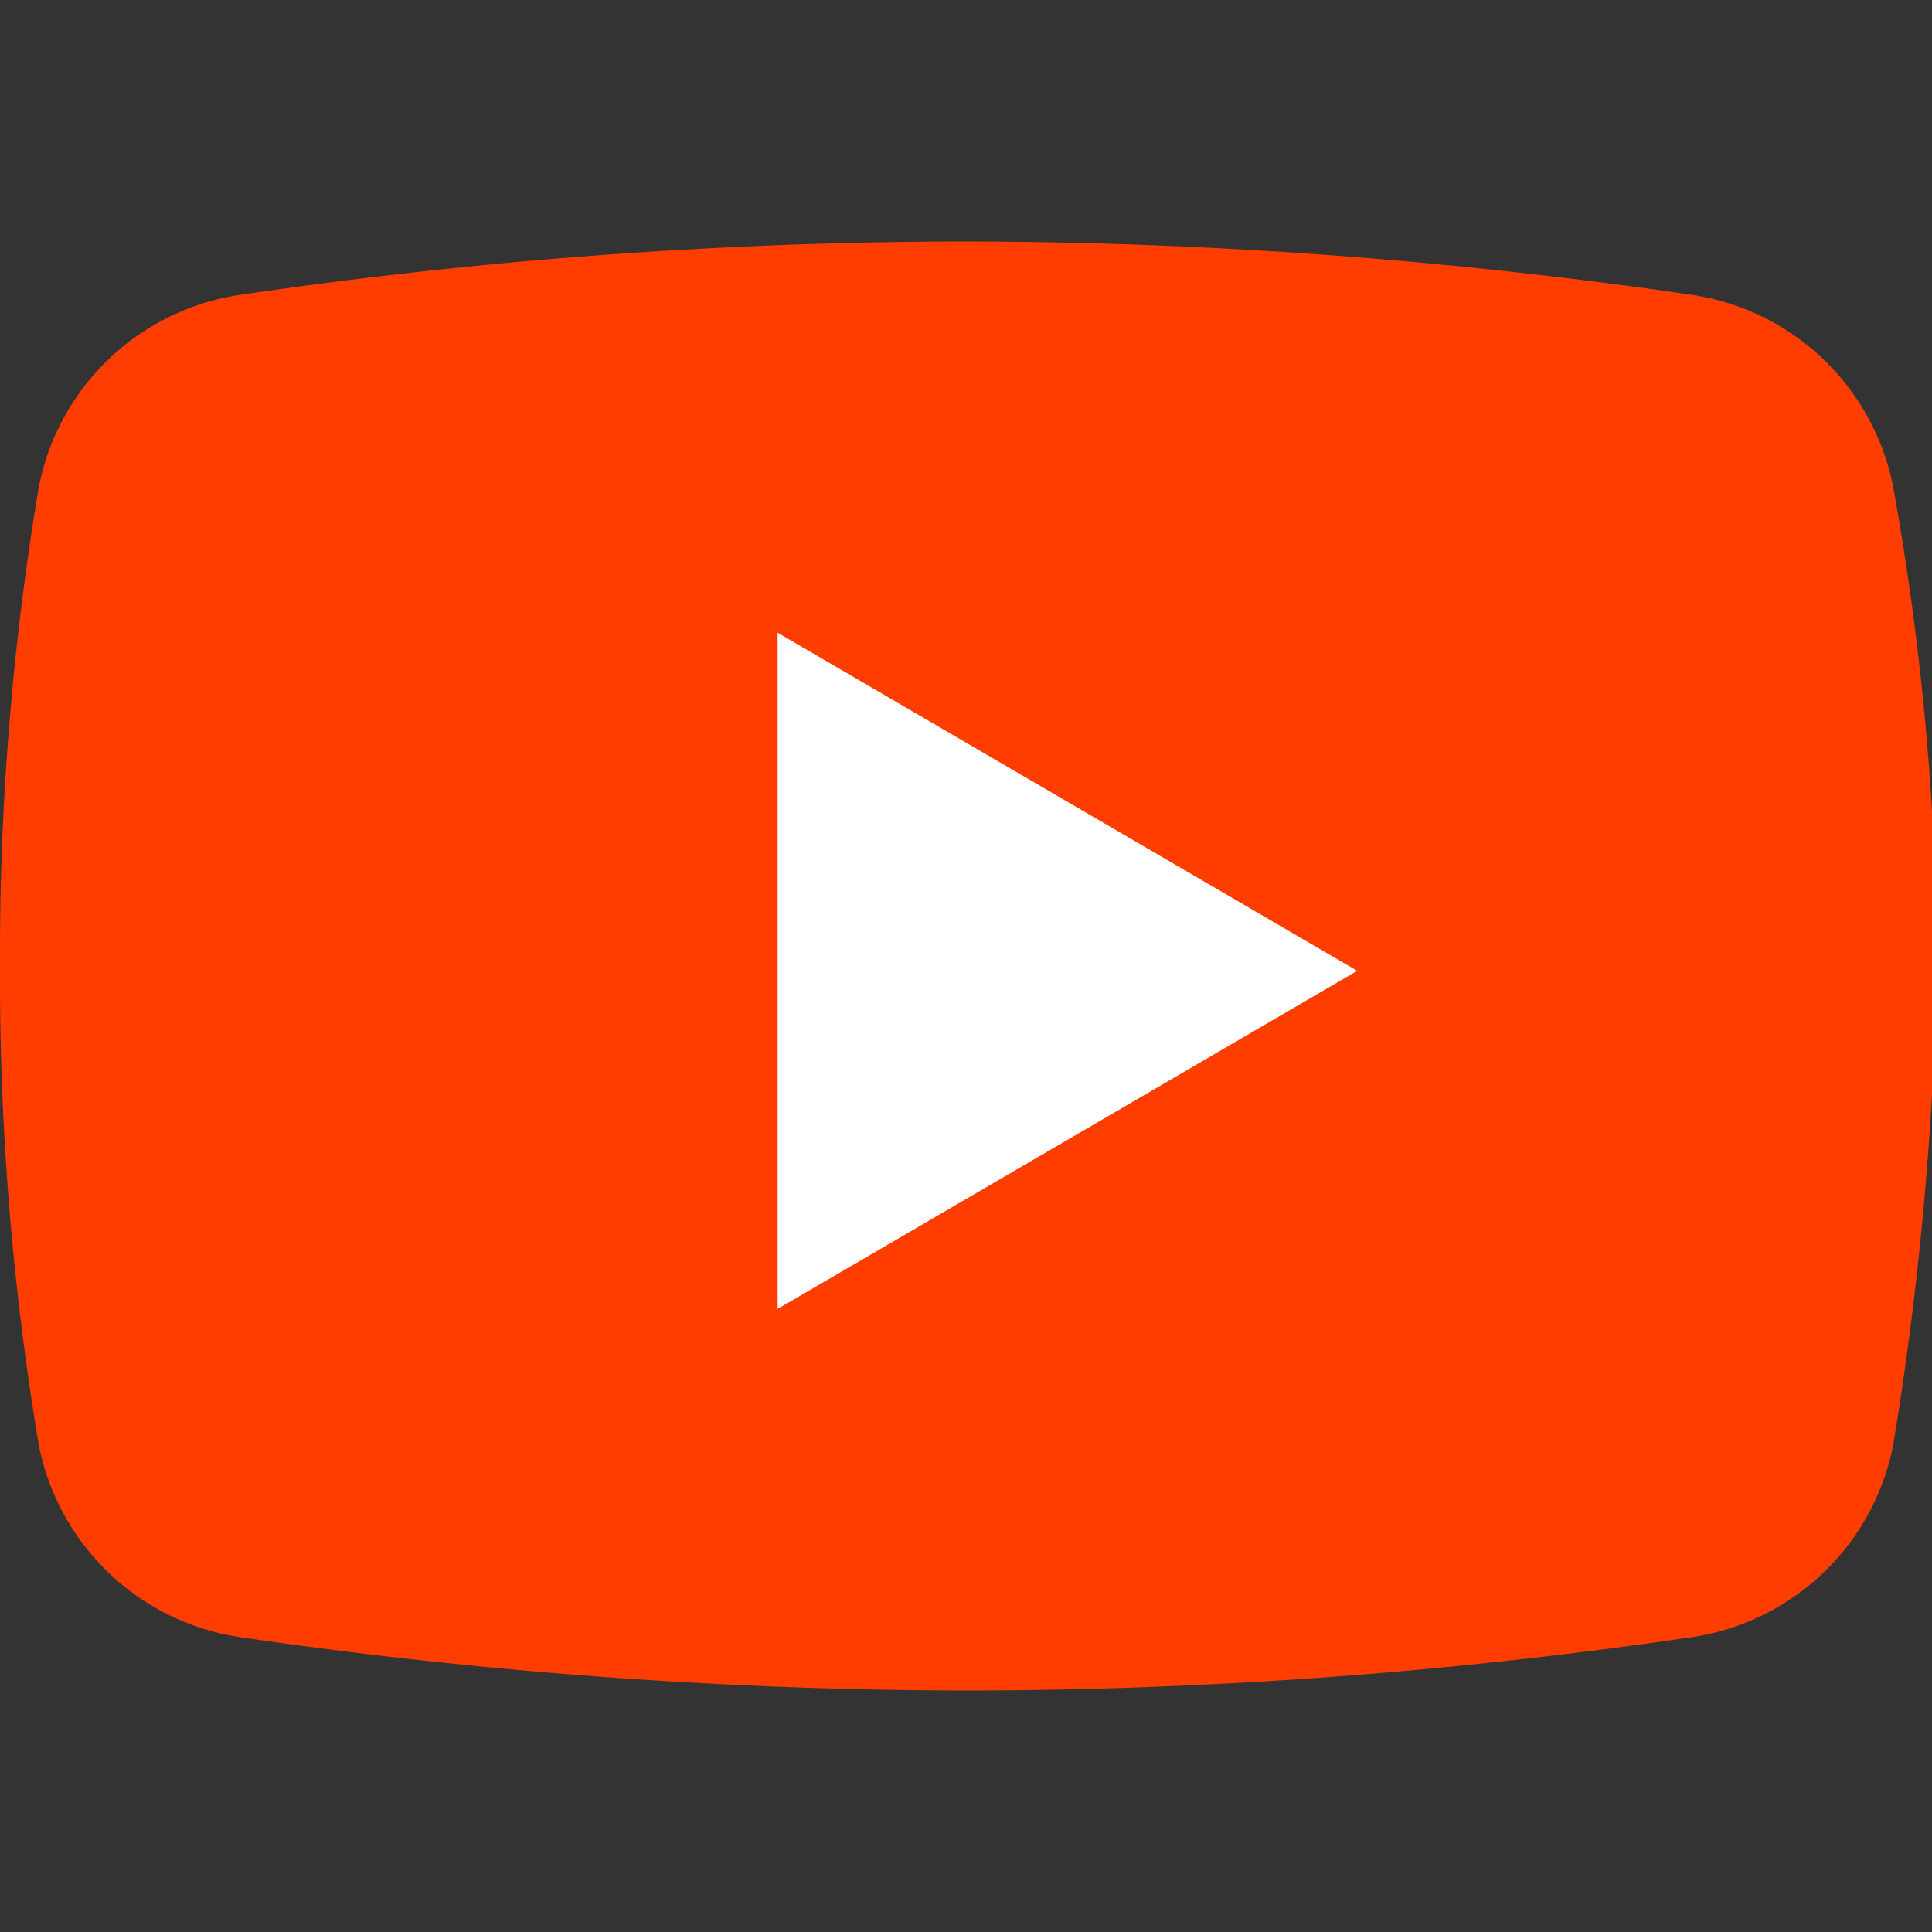 <svg xmlns="http://www.w3.org/2000/svg" xmlns:xlink="http://www.w3.org/1999/xlink" width="40" height="40" viewBox="0 0 40 40">
  <rect x="0" y="0" width="40" height="40" fill="#333333" stroke="none"/>
  <defs>
    <clipPath id="clip-path">
      <rect id="長方形_2" data-name="長方形 2" width="40" height="40" transform="translate(940 520)" fill="#fff" stroke="#707070" stroke-width="1"/>
    </clipPath>
    <clipPath id="clip-path-2">
      <rect id="長方形_1" data-name="長方形 1" width="40.1" height="30" fill="none"/>
    </clipPath>
  </defs>
  <g id="マスクグループ_1" data-name="マスクグループ 1" transform="translate(-940 -520)" clip-path="url(#clip-path)">
    <g id="グループ_2" data-name="グループ 2" transform="translate(940 525)">
      <g id="グループ_1" data-name="グループ 1" clip-path="url(#clip-path-2)">
        <path id="パス_1" data-name="パス 1" d="M39.2,24.9a4.993,4.993,0,0,1-4.2,4A104.076,104.076,0,0,1,20,30,105.3,105.3,0,0,1,5,28.9a4.993,4.993,0,0,1-4.2-4A58.53,58.53,0,0,1,0,15,58.53,58.53,0,0,1,.8,5.1,4.993,4.993,0,0,1,5,1.1,104.076,104.076,0,0,1,20,0,105.3,105.3,0,0,1,35,1.1a4.993,4.993,0,0,1,4.2,4,56.731,56.731,0,0,1,.9,9.9,68.675,68.675,0,0,1-.9,9.9" fill="#ff3d00"/>
        <path id="パス_2" data-name="パス 2" d="M16.1,22.1V8.1l12,7Z" fill="#fff"/>
      </g>
    </g>
  </g>
</svg>
